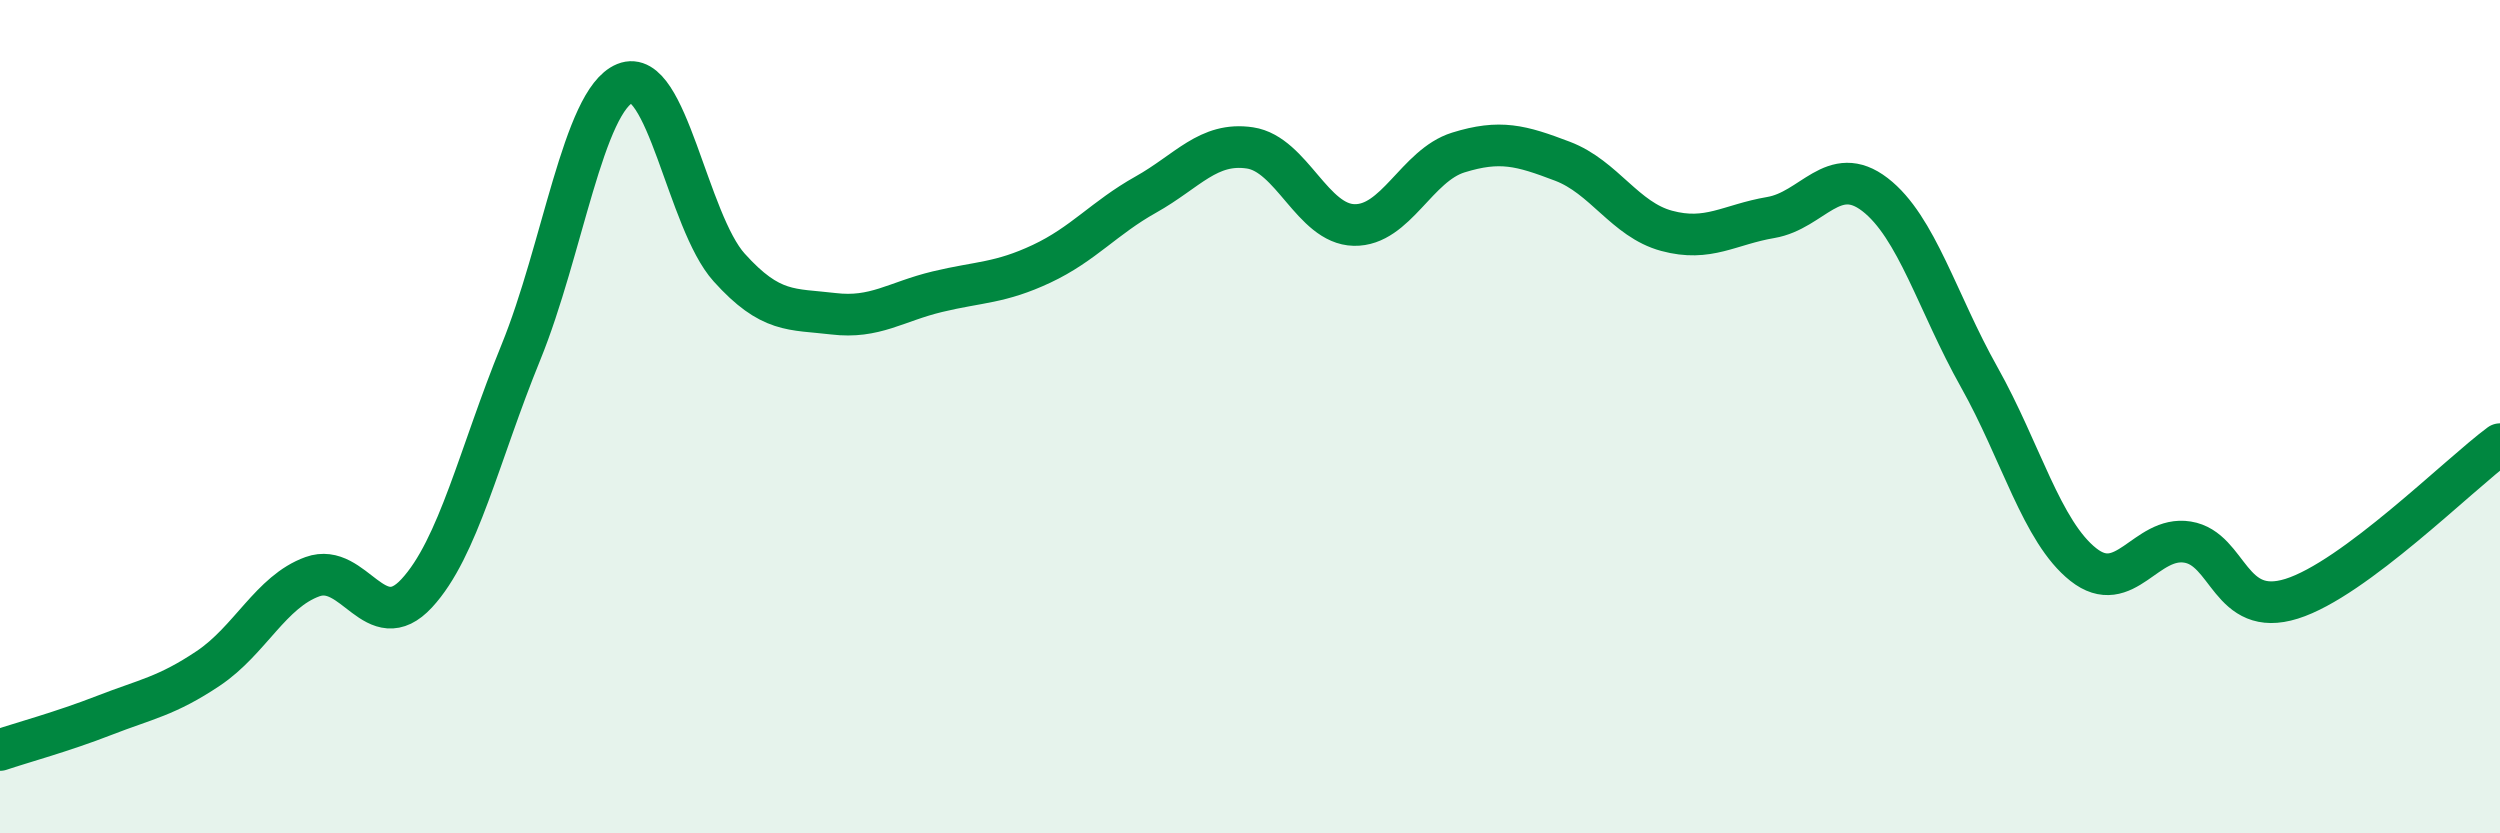 
    <svg width="60" height="20" viewBox="0 0 60 20" xmlns="http://www.w3.org/2000/svg">
      <path
        d="M 0,18 C 0.5,17.83 1.5,17.56 2.5,17.17 C 3.5,16.78 4,16.71 5,16.04 C 6,15.37 6.5,14.2 7.5,13.84 C 8.5,13.48 9,15.32 10,14.24 C 11,13.16 11.5,10.91 12.5,8.46 C 13.5,6.01 14,2.41 15,2 C 16,1.59 16.5,5.31 17.5,6.42 C 18.5,7.53 19,7.41 20,7.53 C 21,7.65 21.5,7.24 22.5,7 C 23.5,6.76 24,6.8 25,6.33 C 26,5.86 26.5,5.23 27.5,4.67 C 28.5,4.11 29,3.4 30,3.55 C 31,3.7 31.5,5.38 32.5,5.4 C 33.5,5.42 34,3.97 35,3.66 C 36,3.35 36.5,3.49 37.5,3.87 C 38.5,4.25 39,5.27 40,5.54 C 41,5.81 41.5,5.39 42.5,5.22 C 43.5,5.05 44,3.9 45,4.67 C 46,5.44 46.5,7.27 47.5,9.05 C 48.5,10.83 49,12.76 50,13.55 C 51,14.34 51.5,12.85 52.5,13.01 C 53.5,13.17 53.5,14.84 55,14.37 C 56.5,13.9 59,11.4 60,10.66L60 20L0 20Z"
        fill="#008740"
        opacity="0.1"
        stroke-linecap="round"
        stroke-linejoin="round"
      />
      <path
        d="M 0,18 C 0.5,17.83 1.5,17.56 2.5,17.17 C 3.5,16.78 4,16.71 5,16.04 C 6,15.37 6.5,14.2 7.5,13.84 C 8.5,13.48 9,15.32 10,14.24 C 11,13.16 11.5,10.91 12.5,8.46 C 13.5,6.01 14,2.41 15,2 C 16,1.59 16.5,5.31 17.5,6.42 C 18.5,7.53 19,7.41 20,7.53 C 21,7.65 21.5,7.24 22.5,7 C 23.5,6.76 24,6.8 25,6.33 C 26,5.86 26.5,5.23 27.5,4.67 C 28.5,4.11 29,3.4 30,3.55 C 31,3.7 31.5,5.38 32.5,5.4 C 33.5,5.42 34,3.97 35,3.66 C 36,3.35 36.5,3.49 37.5,3.87 C 38.5,4.25 39,5.27 40,5.54 C 41,5.81 41.5,5.39 42.5,5.22 C 43.5,5.05 44,3.9 45,4.67 C 46,5.44 46.5,7.27 47.5,9.05 C 48.5,10.83 49,12.76 50,13.55 C 51,14.34 51.5,12.85 52.5,13.01 C 53.5,13.17 53.5,14.84 55,14.37 C 56.5,13.9 59,11.4 60,10.66"
        stroke="#008740"
        stroke-width="1"
        fill="none"
        stroke-linecap="round"
        stroke-linejoin="round"
      />
    </svg>
  